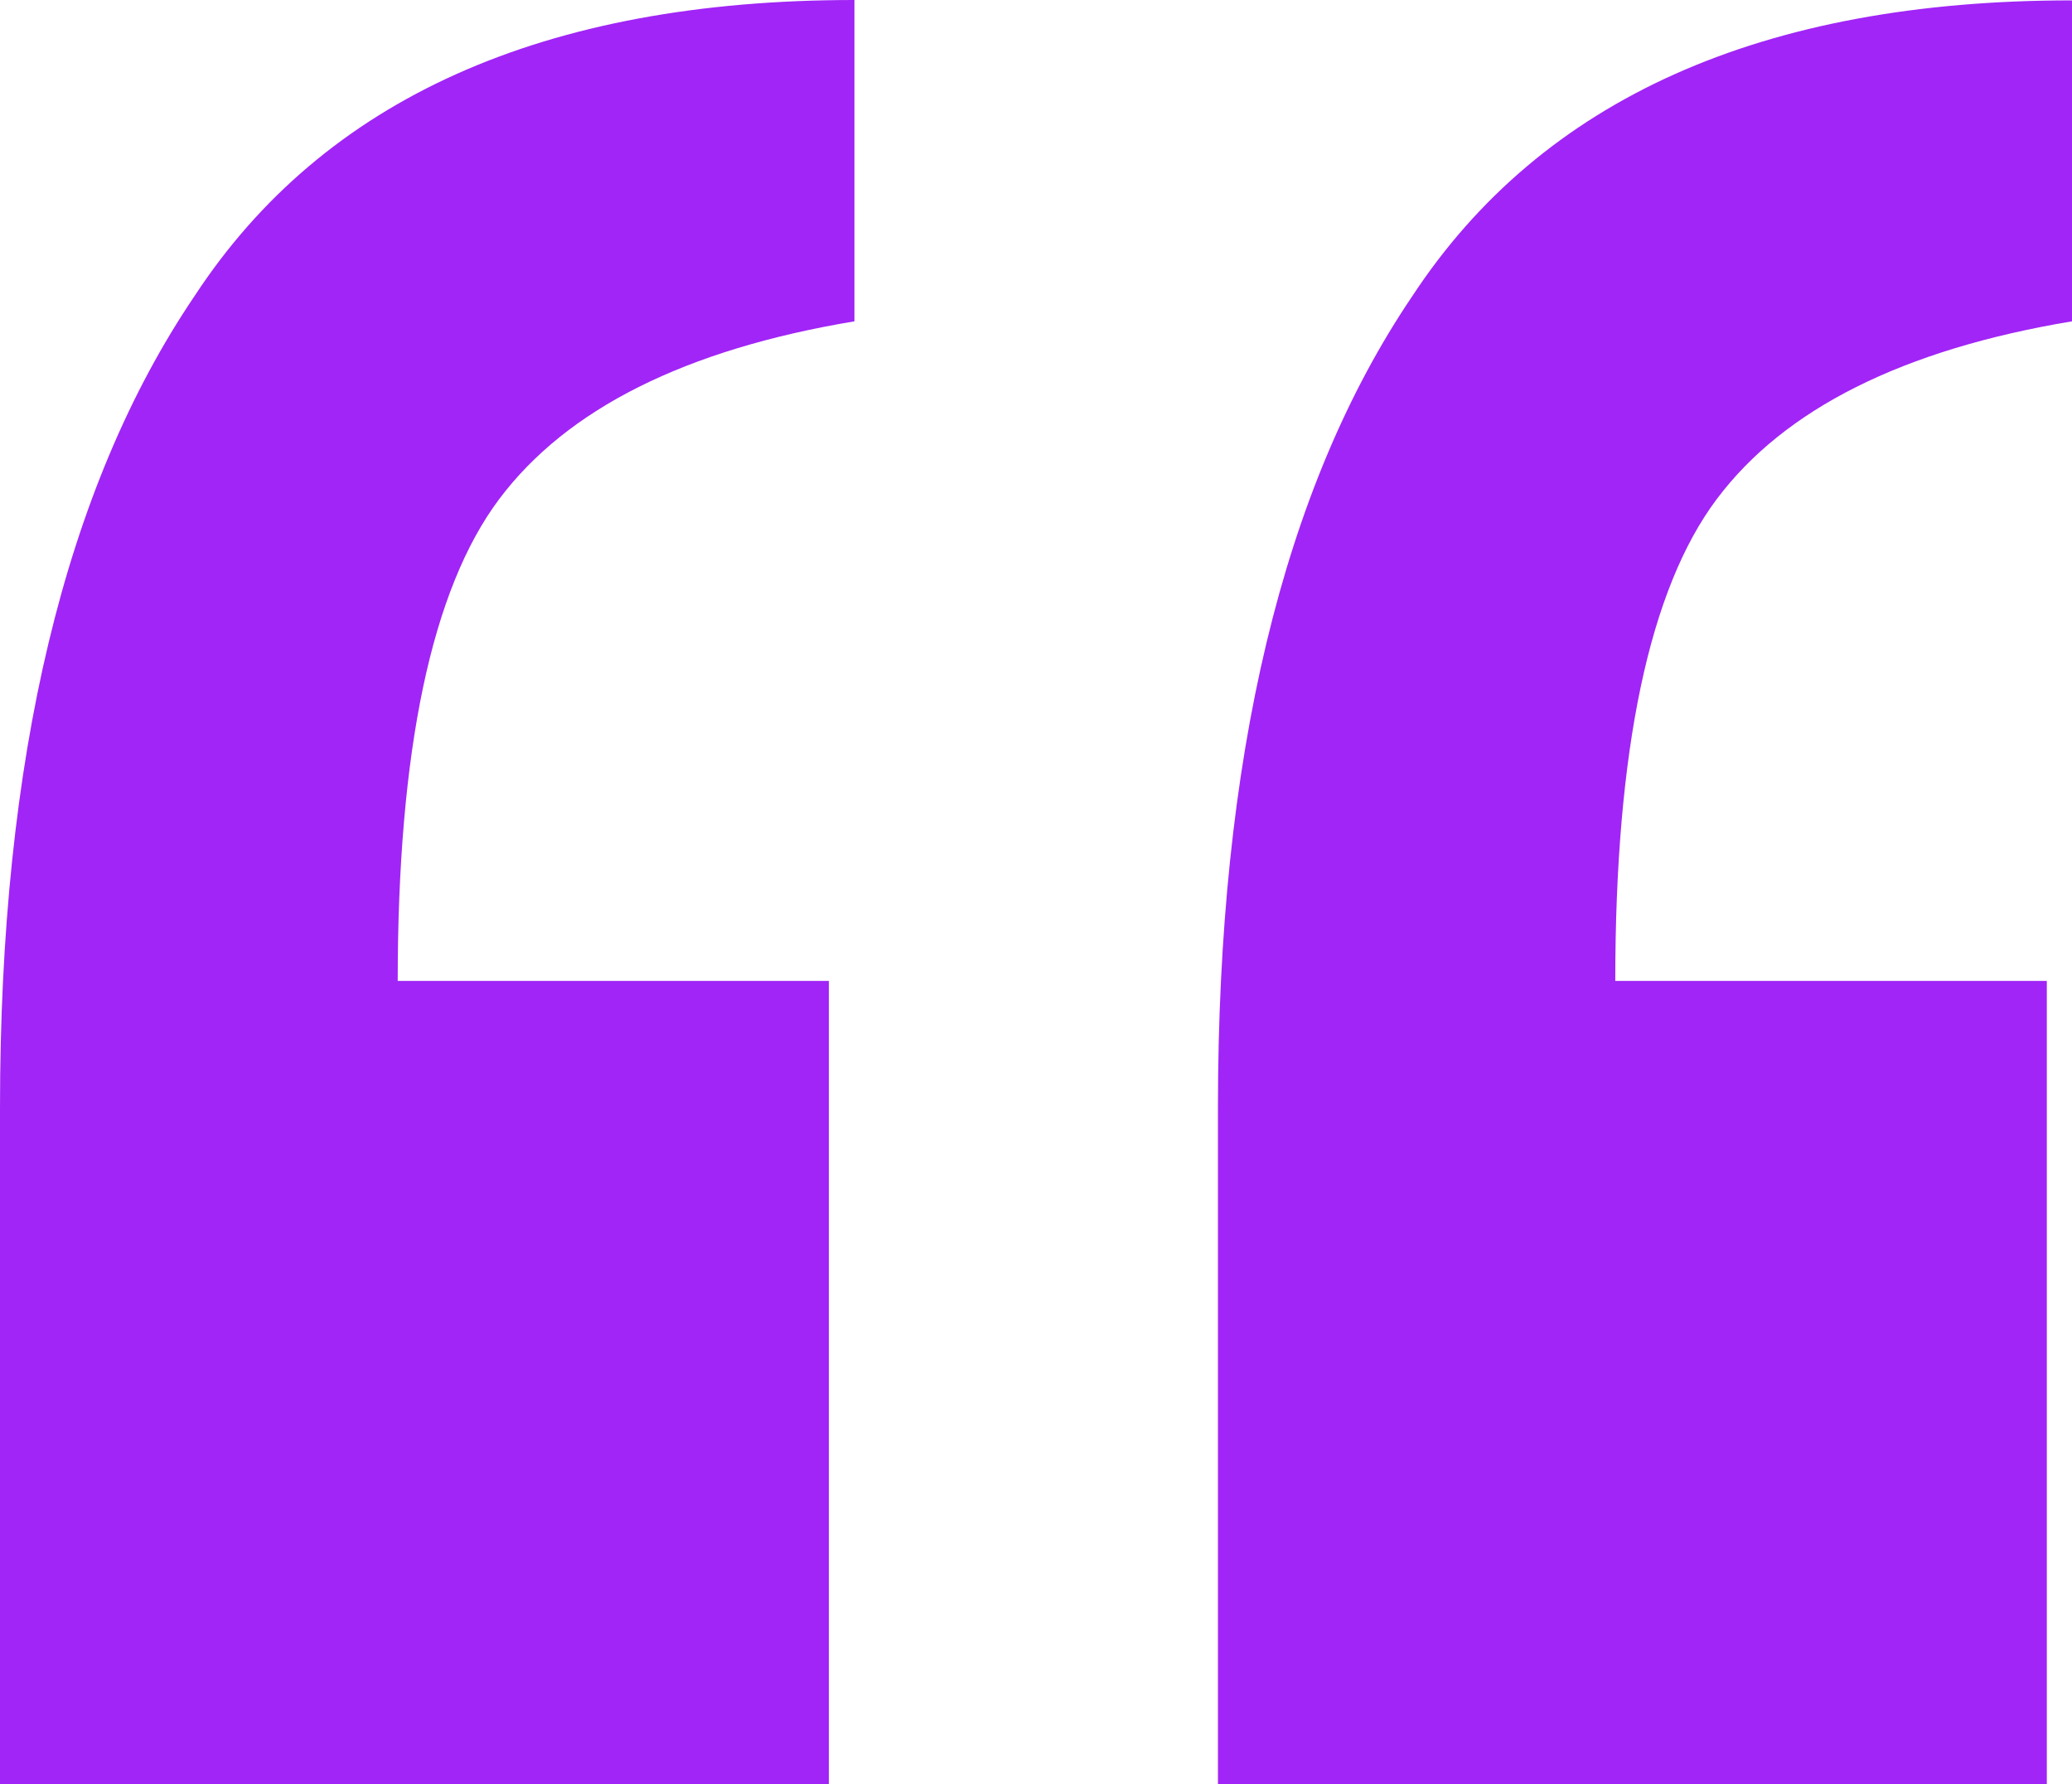 <?xml version="1.0" encoding="UTF-8"?><svg id="Layer_2" xmlns="http://www.w3.org/2000/svg" viewBox="0 0 55.12 47.48"><defs><style>.cls-1{fill:#a125f6;}</style></defs><g id="Layer_1-2"><path class="cls-1" d="m55.12,0v8.55c-4.5.75-7.65,2.33-9.45,4.73-1.8,2.4-2.7,6.68-2.7,12.82h11.48v21.38h-22.05v-18c0-9.3,1.72-16.5,5.17-21.6,3.45-5.25,9.3-7.87,17.55-7.87ZM22.73,0v8.55c-4.5.75-7.65,2.33-9.45,4.73-1.8,2.4-2.7,6.68-2.7,12.82h11.47v21.38H0v-18C0,20.18,1.72,12.98,5.18,7.87,8.62,2.62,14.48,0,22.73,0Z"/></g></svg>